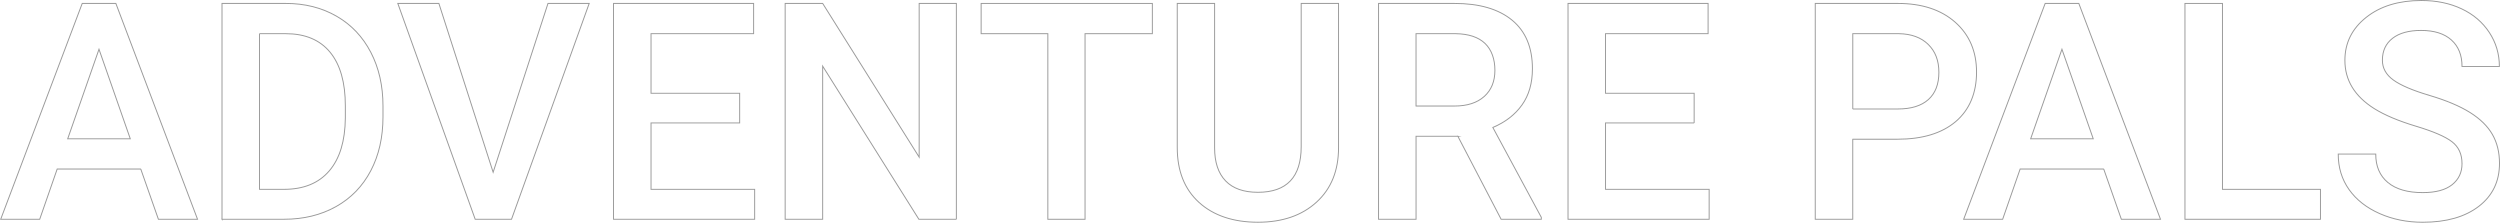 <?xml version="1.0" encoding="UTF-8"?>
<svg id="_圖層_2" data-name="圖層 2" xmlns="http://www.w3.org/2000/svg" width="1301.1" height="115.91" viewBox="0 0 1301.1 115.91">
  <g id="_圖層_1-2" data-name="圖層 1">
    <g>
      <path d="m73.27,87.97H29.76l-9.1,26.15H.36L42.79,1.79h17.51l42.51,112.33h-20.37l-9.18-26.15Zm-38.03-15.74h32.56l-16.28-46.6-16.28,46.6Z" fill="none" stroke="#999" stroke-miterlimit="10" stroke-width=".5"/>
      <path d="m115.54,114.12V1.79h33.17c9.93,0,18.73,2.21,26.42,6.63,7.69,4.42,13.64,10.7,17.86,18.82,4.22,8.13,6.33,17.44,6.33,27.93v5.63c0,10.64-2.12,20.01-6.37,28.08-4.24,8.07-10.29,14.3-18.13,18.67-7.84,4.37-16.83,6.56-26.96,6.56h-32.33Zm19.52-96.59v81.01h12.73c10.23,0,18.09-3.2,23.57-9.61,5.48-6.4,8.27-15.6,8.37-27.58v-6.25c0-12.19-2.65-21.5-7.95-27.93-5.3-6.43-12.99-9.64-23.07-9.64h-13.66Z" fill="none" stroke="#999" stroke-miterlimit="10" stroke-width=".5"/>
      <path d="m256.65,89.66L285.19,1.79h21.45l-40.43,112.33h-18.9L207.04,1.79h21.37l28.24,87.87Z" fill="none" stroke="#999" stroke-miterlimit="10" stroke-width=".5"/>
      <path d="m384.95,63.97h-46.13v34.56h53.93v15.58h-73.45V1.79h72.91v15.74h-53.39v31.01h46.13v15.43Z" fill="none" stroke="#999" stroke-miterlimit="10" stroke-width=".5"/>
      <path d="m497.74,114.12h-19.52l-50.07-79.7v79.7h-19.52V1.79h19.52l50.22,80V1.79h19.36v112.33Z" fill="none" stroke="#999" stroke-miterlimit="10" stroke-width=".5"/>
      <path d="m599.73,17.53h-35.03v96.59h-19.36V17.53h-34.72V1.79h89.11v15.74Z" fill="none" stroke="#999" stroke-miterlimit="10" stroke-width=".5"/>
      <path d="m696.63,1.79v75.07c0,11.93-3.82,21.38-11.46,28.35-7.64,6.97-17.81,10.45-30.51,10.45s-23.07-3.43-30.63-10.3c-7.56-6.87-11.34-16.39-11.34-28.58V1.79h19.44v75.14c0,7.51,1.9,13.24,5.71,17.21,3.81,3.96,9.41,5.94,16.82,5.94,15.02,0,22.53-7.92,22.53-23.76V1.79h19.44Z" fill="none" stroke="#999" stroke-miterlimit="10" stroke-width=".5"/>
      <path d="m758.73,70.92h-21.76v43.2h-19.52V1.79h39.5c12.96,0,22.96,2.91,30.01,8.72,7.05,5.82,10.57,14.23,10.57,25.25,0,7.52-1.81,13.81-5.44,18.88-3.62,5.07-8.68,8.97-15.16,11.7l25.23,46.78v1h-20.91l-22.53-43.2Zm-21.76-15.74h20.06c6.58,0,11.73-1.66,15.43-4.98,3.7-3.32,5.55-7.86,5.55-13.62s-1.71-10.67-5.13-13.96c-3.42-3.29-8.53-4.99-15.32-5.09h-20.6v37.65Z" fill="none" stroke="#999" stroke-miterlimit="10" stroke-width=".5"/>
      <path d="m881.71,63.97h-46.13v34.56h53.93v15.58h-73.45V1.79h72.9v15.74h-53.39v31.01h46.13v15.43Z" fill="none" stroke="#999" stroke-miterlimit="10" stroke-width=".5"/>
      <path d="m964.25,72.46v41.66h-19.52V1.79h42.97c12.55,0,22.51,3.27,29.9,9.81,7.38,6.54,11.07,15.19,11.07,25.95s-3.62,19.59-10.84,25.72c-7.23,6.13-17.35,9.19-30.36,9.19h-23.22Zm0-15.74h23.45c6.94,0,12.24-1.63,15.89-4.9s5.48-7.98,5.48-14.16-1.85-10.92-5.55-14.54c-3.7-3.63-8.79-5.49-15.27-5.59h-23.99v39.19Z" fill="none" stroke="#999" stroke-miterlimit="10" stroke-width=".5"/>
      <path d="m1094.87,87.97h-43.51l-9.1,26.15h-20.29L1064.39,1.79h17.51l42.51,112.33h-20.37l-9.18-26.15Zm-38.03-15.74h32.56l-16.28-46.6-16.28,46.6Z" fill="none" stroke="#999" stroke-miterlimit="10" stroke-width=".5"/>
      <path d="m1156.66,98.54h51v15.58h-70.52V1.79h19.52v96.74Z" fill="none" stroke="#999" stroke-miterlimit="10" stroke-width=".5"/>
      <path d="m1281.33,85.19c0-4.94-1.73-8.74-5.21-11.42s-9.73-5.38-18.79-8.1c-9.05-2.72-16.25-5.76-21.6-9.1-10.24-6.43-15.35-14.81-15.35-25.15,0-9.05,3.69-16.51,11.07-22.37,7.38-5.86,16.96-8.79,28.74-8.79,7.82,0,14.79,1.44,20.91,4.32,6.12,2.88,10.93,6.98,14.43,12.3,3.5,5.32,5.25,11.23,5.25,17.71h-19.44c0-5.86-1.84-10.46-5.52-13.77-3.68-3.32-8.94-4.98-15.78-4.98-6.38,0-11.33,1.36-14.85,4.09-3.52,2.73-5.29,6.53-5.29,11.42,0,4.12,1.9,7.55,5.71,10.3,3.8,2.75,10.08,5.43,18.82,8.02,8.74,2.6,15.76,5.55,21.06,8.87,5.3,3.32,9.18,7.12,11.65,11.42,2.47,4.29,3.7,9.32,3.7,15.08,0,9.36-3.59,16.81-10.76,22.34-7.18,5.53-16.91,8.29-29.2,8.29-8.12,0-15.6-1.5-22.41-4.51-6.82-3.01-12.11-7.16-15.89-12.46-3.78-5.3-5.67-11.47-5.67-18.52h19.52c0,6.38,2.11,11.32,6.33,14.81,4.22,3.5,10.26,5.25,18.13,5.25,6.79,0,11.89-1.38,15.32-4.13,3.42-2.75,5.13-6.39,5.13-10.92Z" fill="none" stroke="#999" stroke-miterlimit="10" stroke-width=".5"/>
    </g>
  </g>
</svg>